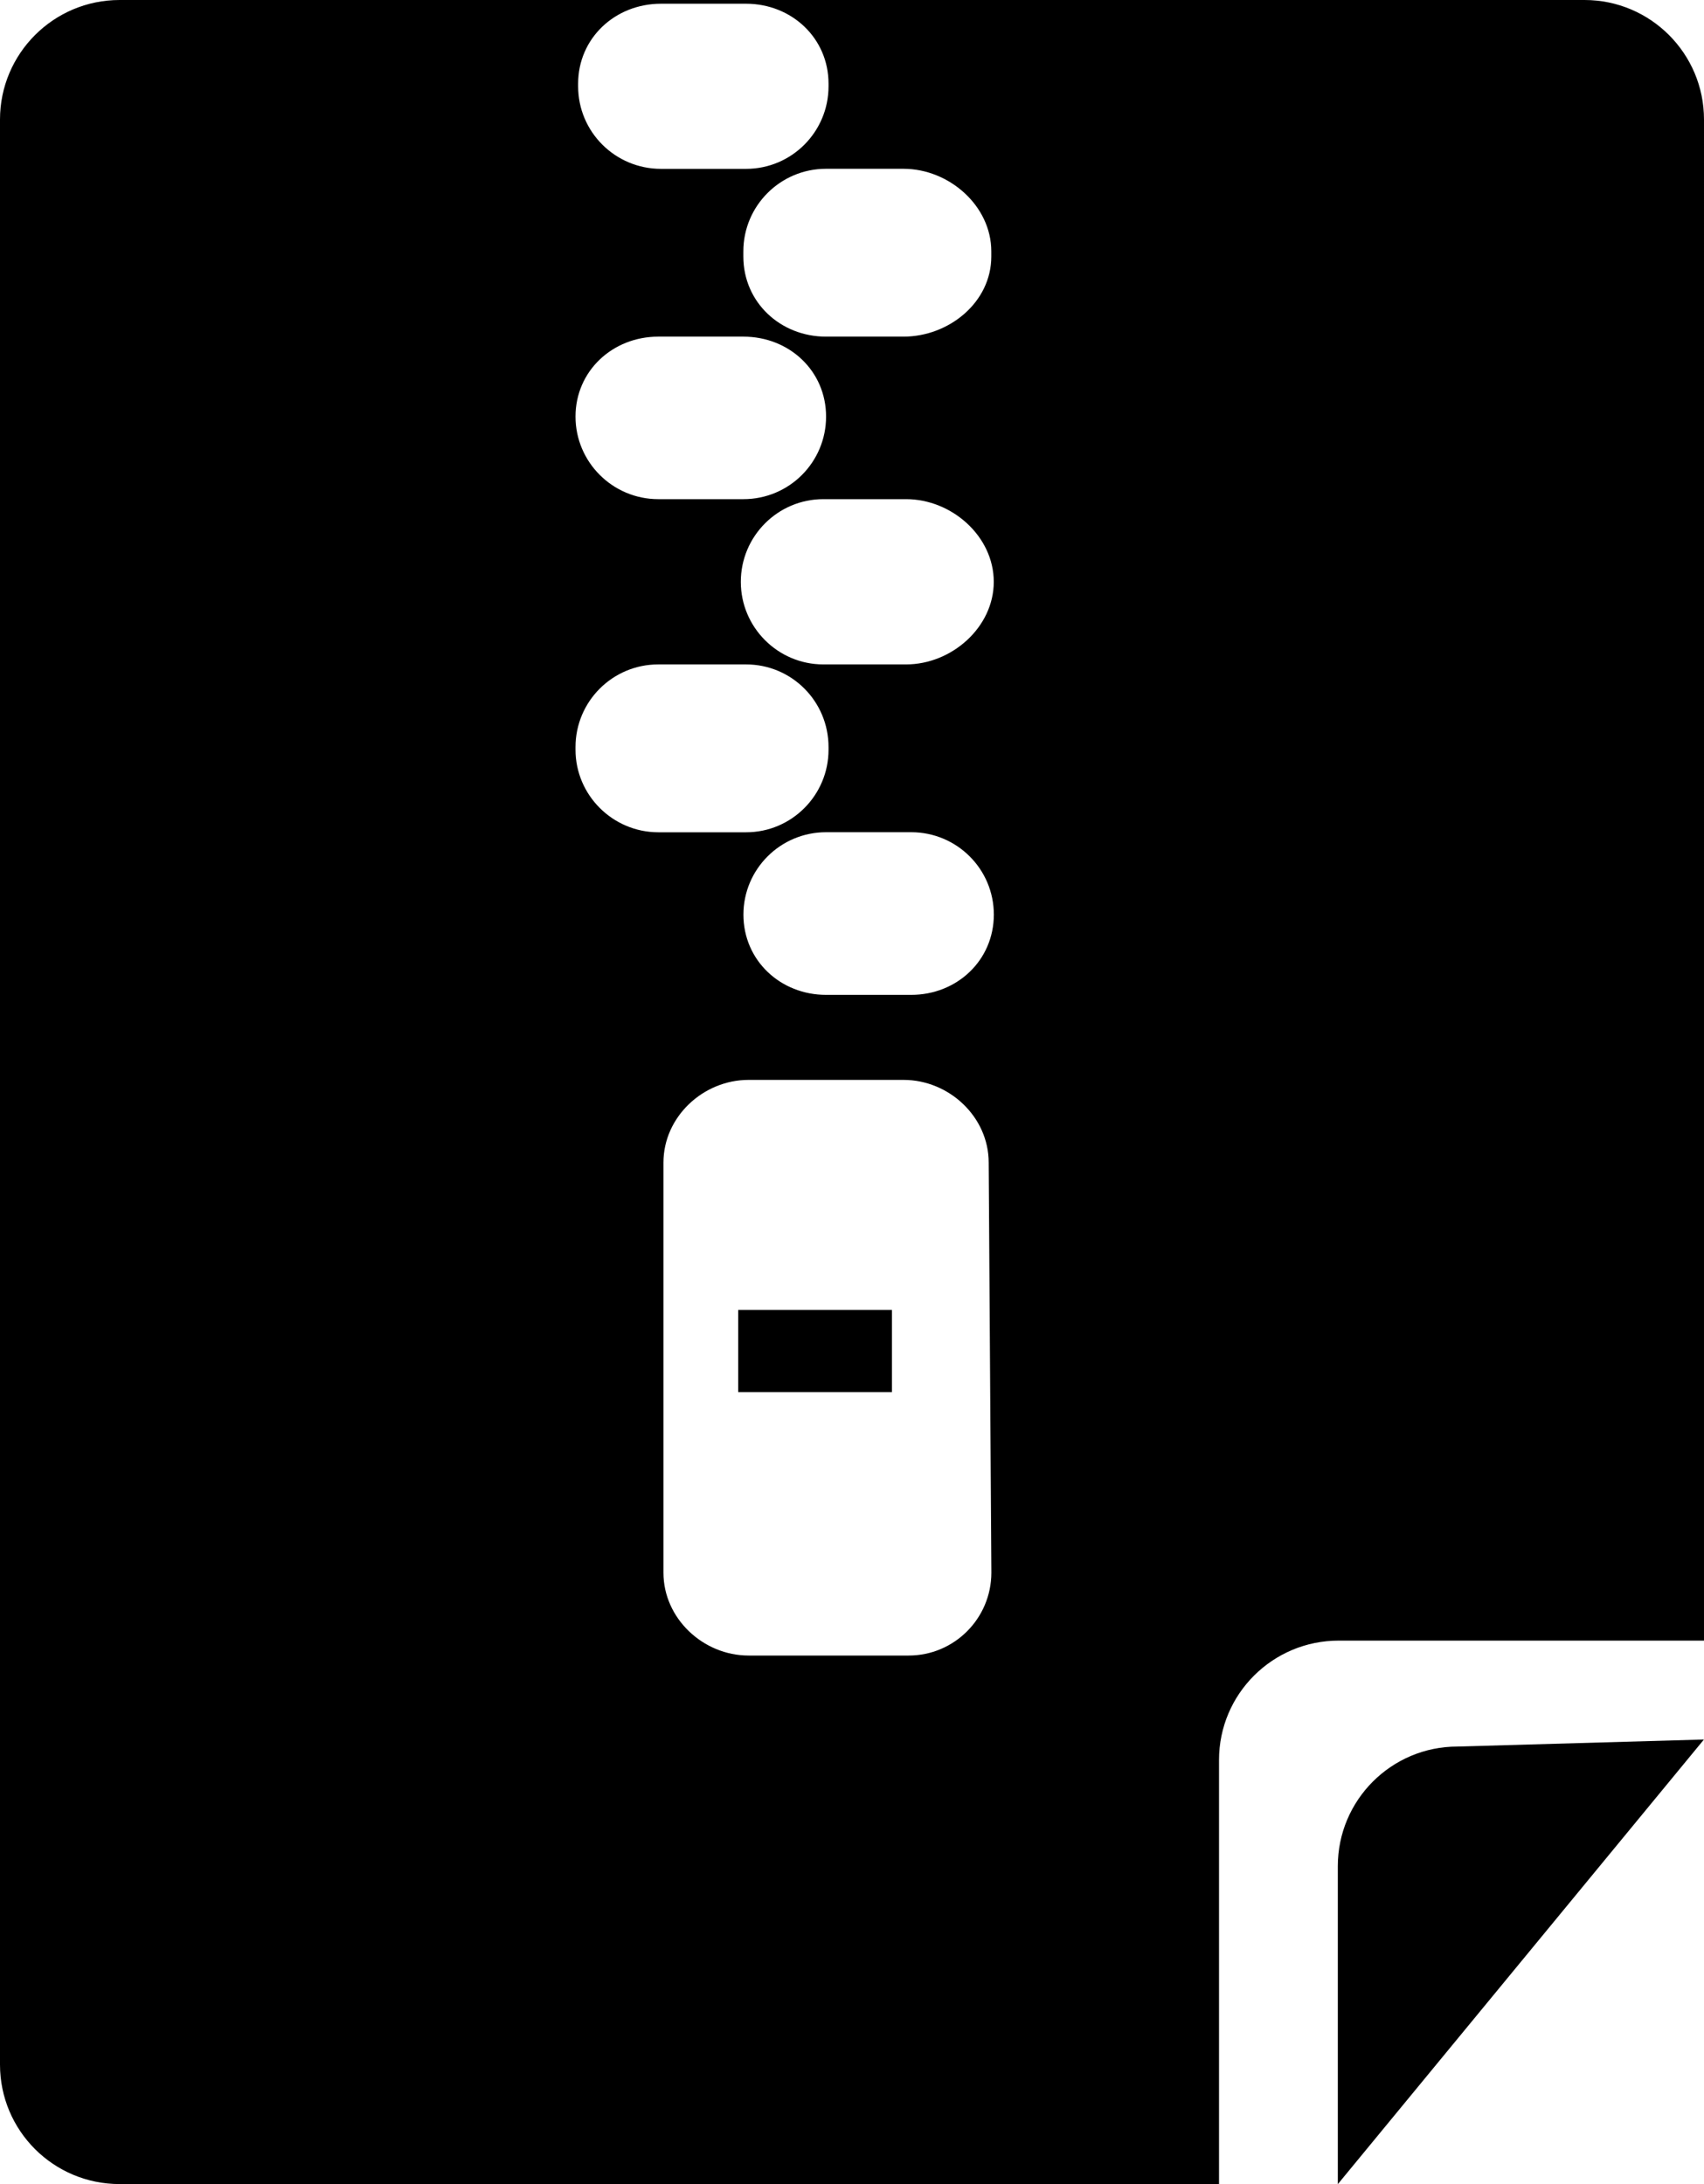 <?xml version="1.0" encoding="iso-8859-1"?>
<!-- Generator: Adobe Illustrator 16.0.0, SVG Export Plug-In . SVG Version: 6.00 Build 0)  -->
<!DOCTYPE svg PUBLIC "-//W3C//DTD SVG 1.1//EN" "http://www.w3.org/Graphics/SVG/1.1/DTD/svg11.dtd">
<svg version="1.1" id="Capa_1" xmlns="http://www.w3.org/2000/svg" xmlns:xlink="http://www.w3.org/1999/xlink" x="0px" y="0px"
	 width="24.184px" height="31.006px" viewBox="0 0 24.184 31.006" style="enable-background:new 0 0 24.184 31.006;"
	 xml:space="preserve">
<path style="fill:#000000;" d="M22.488,0H1.698C0.759,0,0,0.762,0,1.697v27.611c0,0.939,0.759,1.697,1.698,1.697h15.603v-6.02
	c0-0.938,0.762-1.695,1.698-1.695h5.185V1.697C24.184,0.762,23.426,0,22.488,0z M14.069,3.568v0.074c0,0.648-0.6,1.137-1.247,1.137
	h-1.099c-0.647,0-1.173-0.488-1.173-1.137V3.568c0-0.646,0.525-1.172,1.173-1.172h1.099C13.47,2.396,14.069,2.922,14.069,3.568z
	 M8.205,1.188c0-0.646,0.525-1.135,1.175-1.135h1.209c0.646,0,1.17,0.488,1.17,1.135v0.037c0,0.646-0.523,1.172-1.17,1.172H9.38
	c-0.649,0-1.175-0.525-1.175-1.172V1.188z M9.342,4.779h1.209c0.65,0,1.173,0.486,1.173,1.135c0,0.646-0.522,1.172-1.173,1.172
	H9.342c-0.646,0-1.174-0.525-1.174-1.172C8.168,5.266,8.695,4.779,9.342,4.779z M8.168,10.643v-0.037
	c0-0.65,0.527-1.174,1.174-1.174h1.247c0.646,0,1.17,0.523,1.17,1.174v0.037c0,0.645-0.523,1.172-1.17,1.172H9.342
	C8.695,11.814,8.168,11.287,8.168,10.643z M12.896,23.502h-2.271c-0.646,0-1.209-0.527-1.209-1.176v-5.822
	c0-0.648,0.562-1.174,1.209-1.174h2.198c0.647,0,1.209,0.525,1.209,1.174l0.038,5.822C14.069,22.975,13.544,23.502,12.896,23.502z
	 M12.932,14.123h-1.208c-0.647,0-1.173-0.488-1.173-1.139c0-0.646,0.525-1.17,1.173-1.17h1.208c0.648,0,1.173,0.523,1.173,1.17
	C14.104,13.635,13.58,14.123,12.932,14.123z M12.86,9.432h-1.175c-0.646,0-1.171-0.527-1.171-1.172c0-0.648,0.525-1.174,1.171-1.174
	h1.175c0.646,0,1.244,0.525,1.244,1.174C14.104,8.904,13.507,9.432,12.86,9.432z"/>
<rect x="10.477" y="18.596" style="fill:#000000;" width="2.182" height="1.166"/>
<path style="fill:#000000;" d="M18.987,26.492v4.514l5.196-6.312l-3.497,0.1C19.747,24.793,18.987,25.555,18.987,26.492z"/>
<g>
</g>
<g>
</g>
<g>
</g>
<g>
</g>
<g>
</g>
<g>
</g>
<g>
</g>
<g>
</g>
<g>
</g>
<g>
</g>
<g>
</g>
<g>
</g>
<g>
</g>
<g>
</g>
<g>
</g>
</svg>
